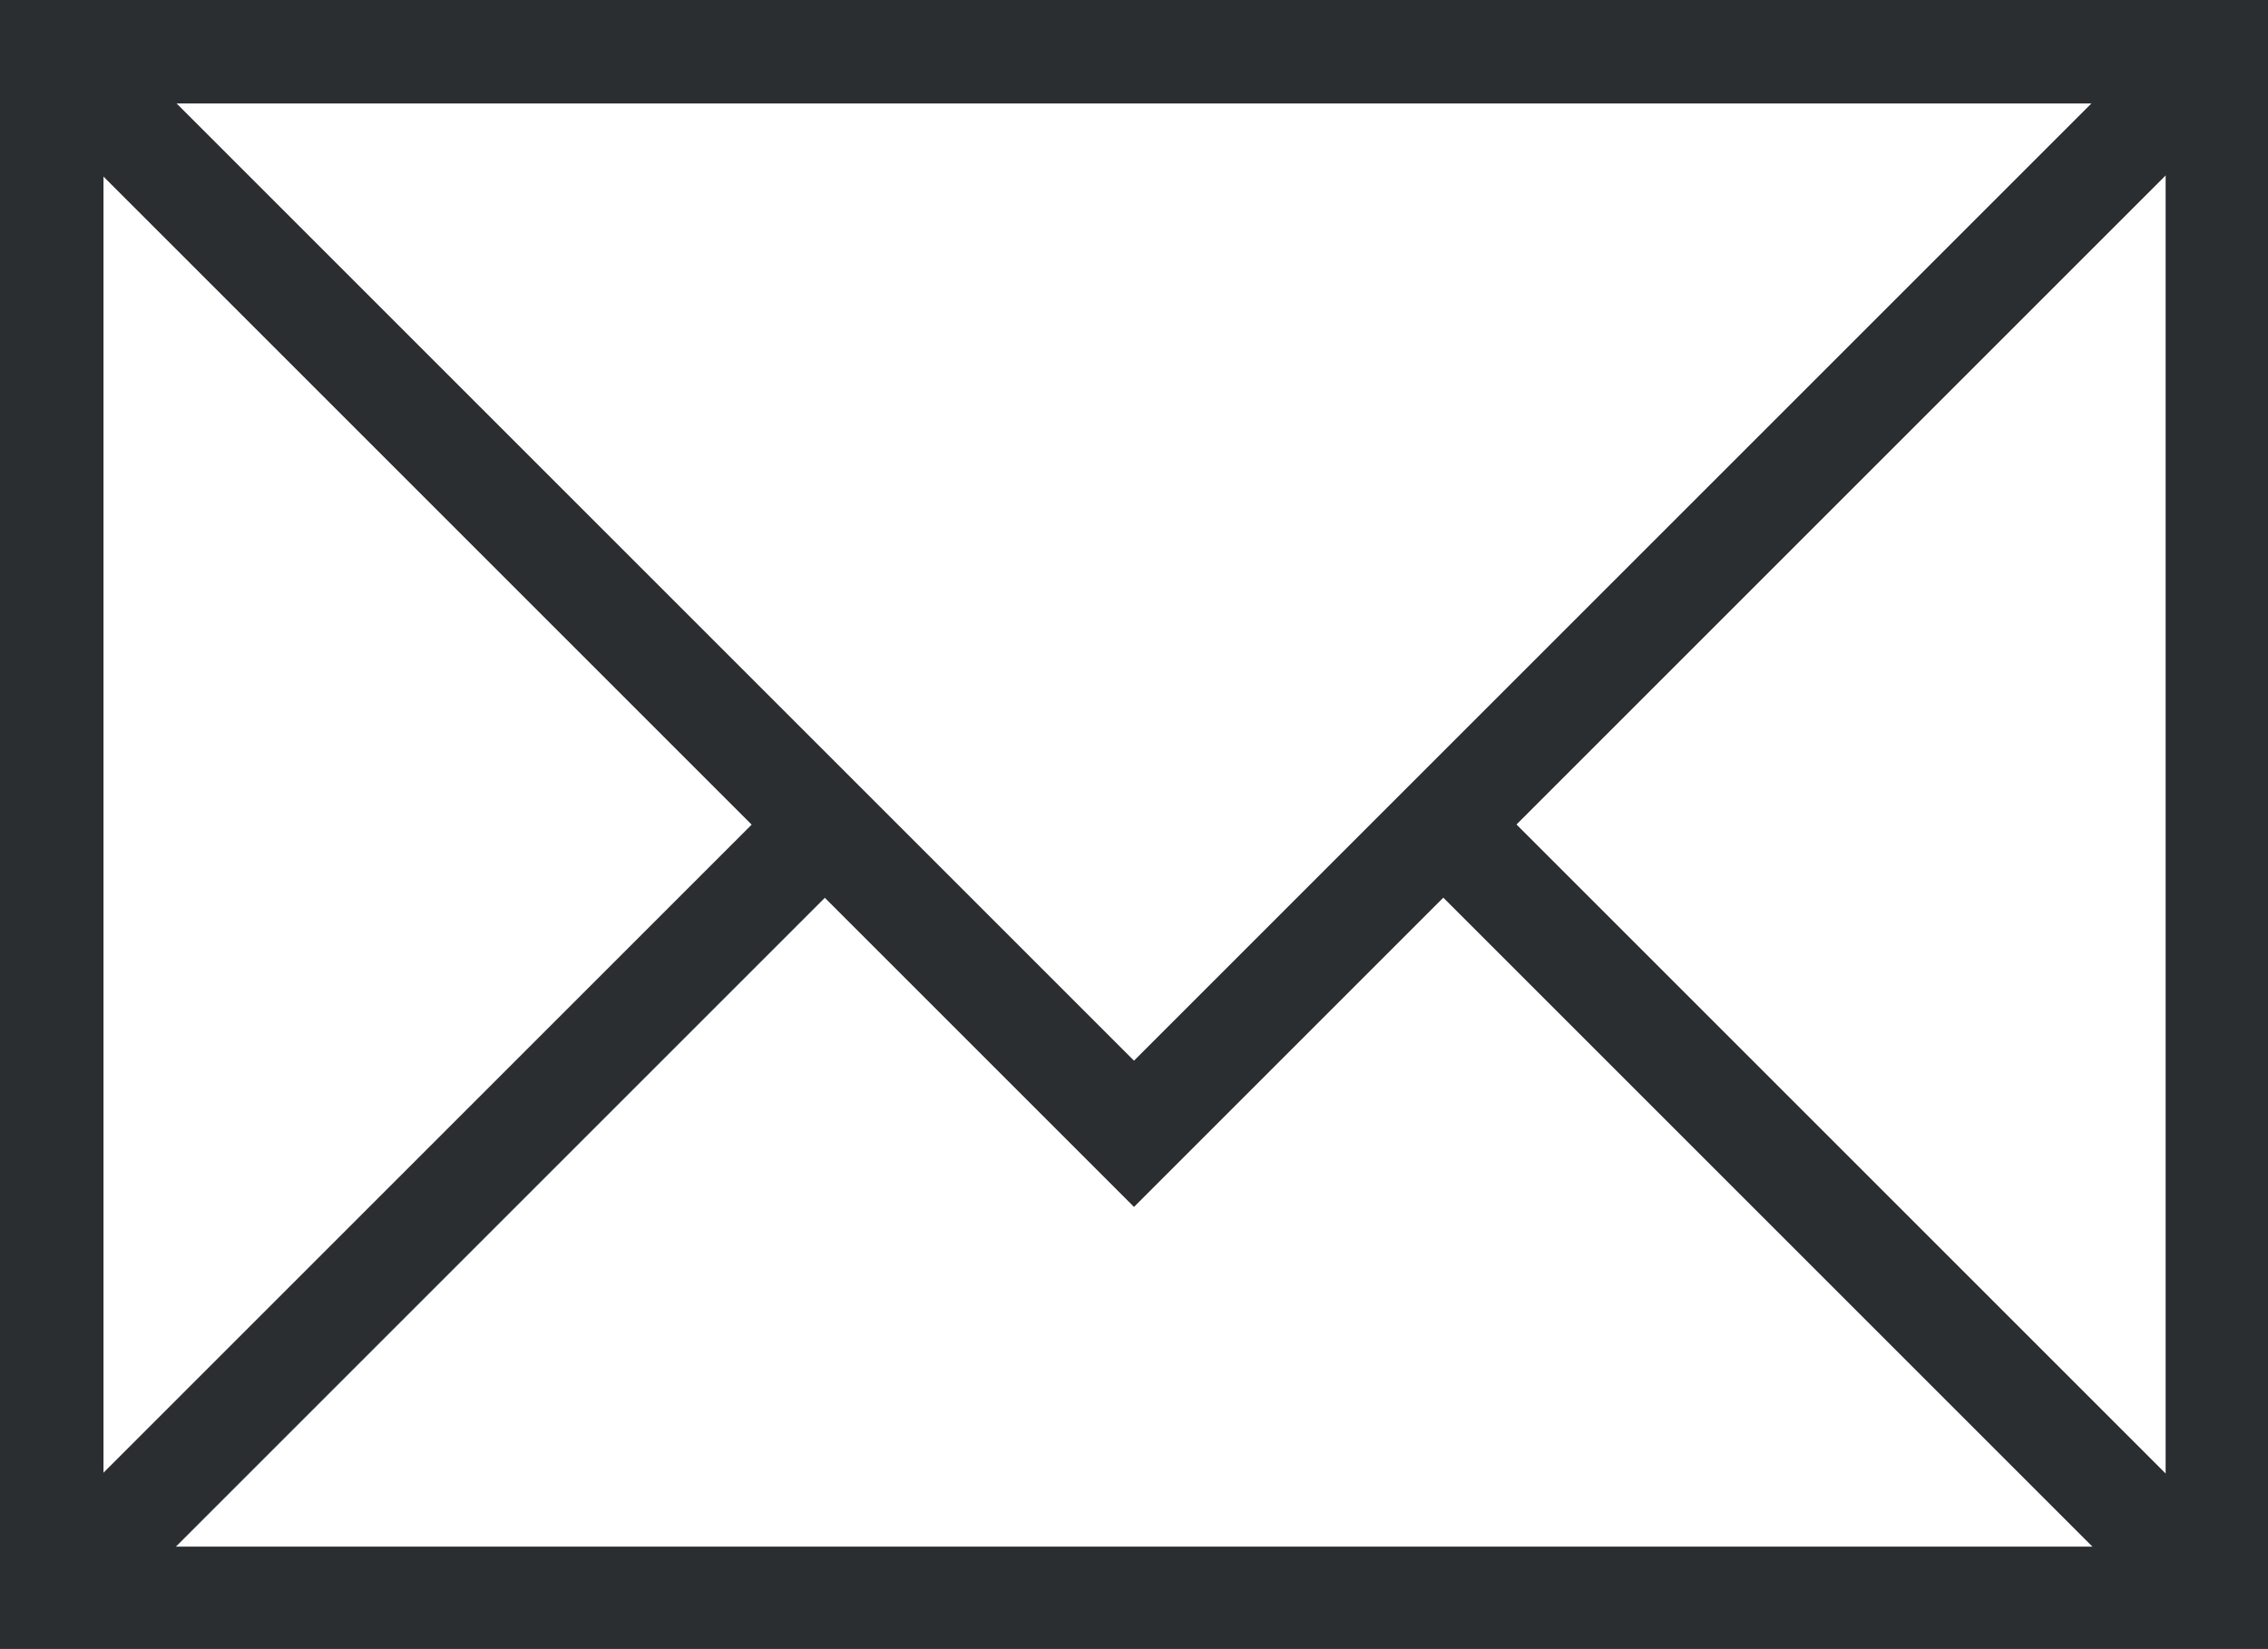 <?xml version="1.0" encoding="UTF-8"?>
<!-- Generator: Adobe Illustrator 28.0.0, SVG Export Plug-In . SVG Version: 6.00 Build 0)  -->
<svg xmlns="http://www.w3.org/2000/svg" xmlns:xlink="http://www.w3.org/1999/xlink" version="1.1" id="Layer_1" x="0px" y="0px" viewBox="0 0 201.6 146.6" style="enable-background:new 0 0 201.6 146.6;" xml:space="preserve">
<style type="text/css">
	.st0{fill:#2B2E31;}
</style>
<g>
	<path class="st0" d="M201.6,146.6H0V0h201.6V146.6z M9.2,137.5h183.3V9.2H9.2V137.5z"></path>
	<polygon class="st0" points="100.8,107.3 1.3,7.8 7.8,1.3 100.8,94.3 193.8,1.3 200.3,7.8  "></polygon>
	
		<rect x="-9.7" y="103.1" transform="matrix(0.707 -0.707 0.707 0.707 -64.735 59.081)" class="st0" width="97.2" height="9.2"></rect>
	
		<rect x="158.1" y="59.1" transform="matrix(0.707 -0.707 0.707 0.707 -28.498 146.565)" class="st0" width="9.2" height="97.2"></rect>
</g>
</svg>

